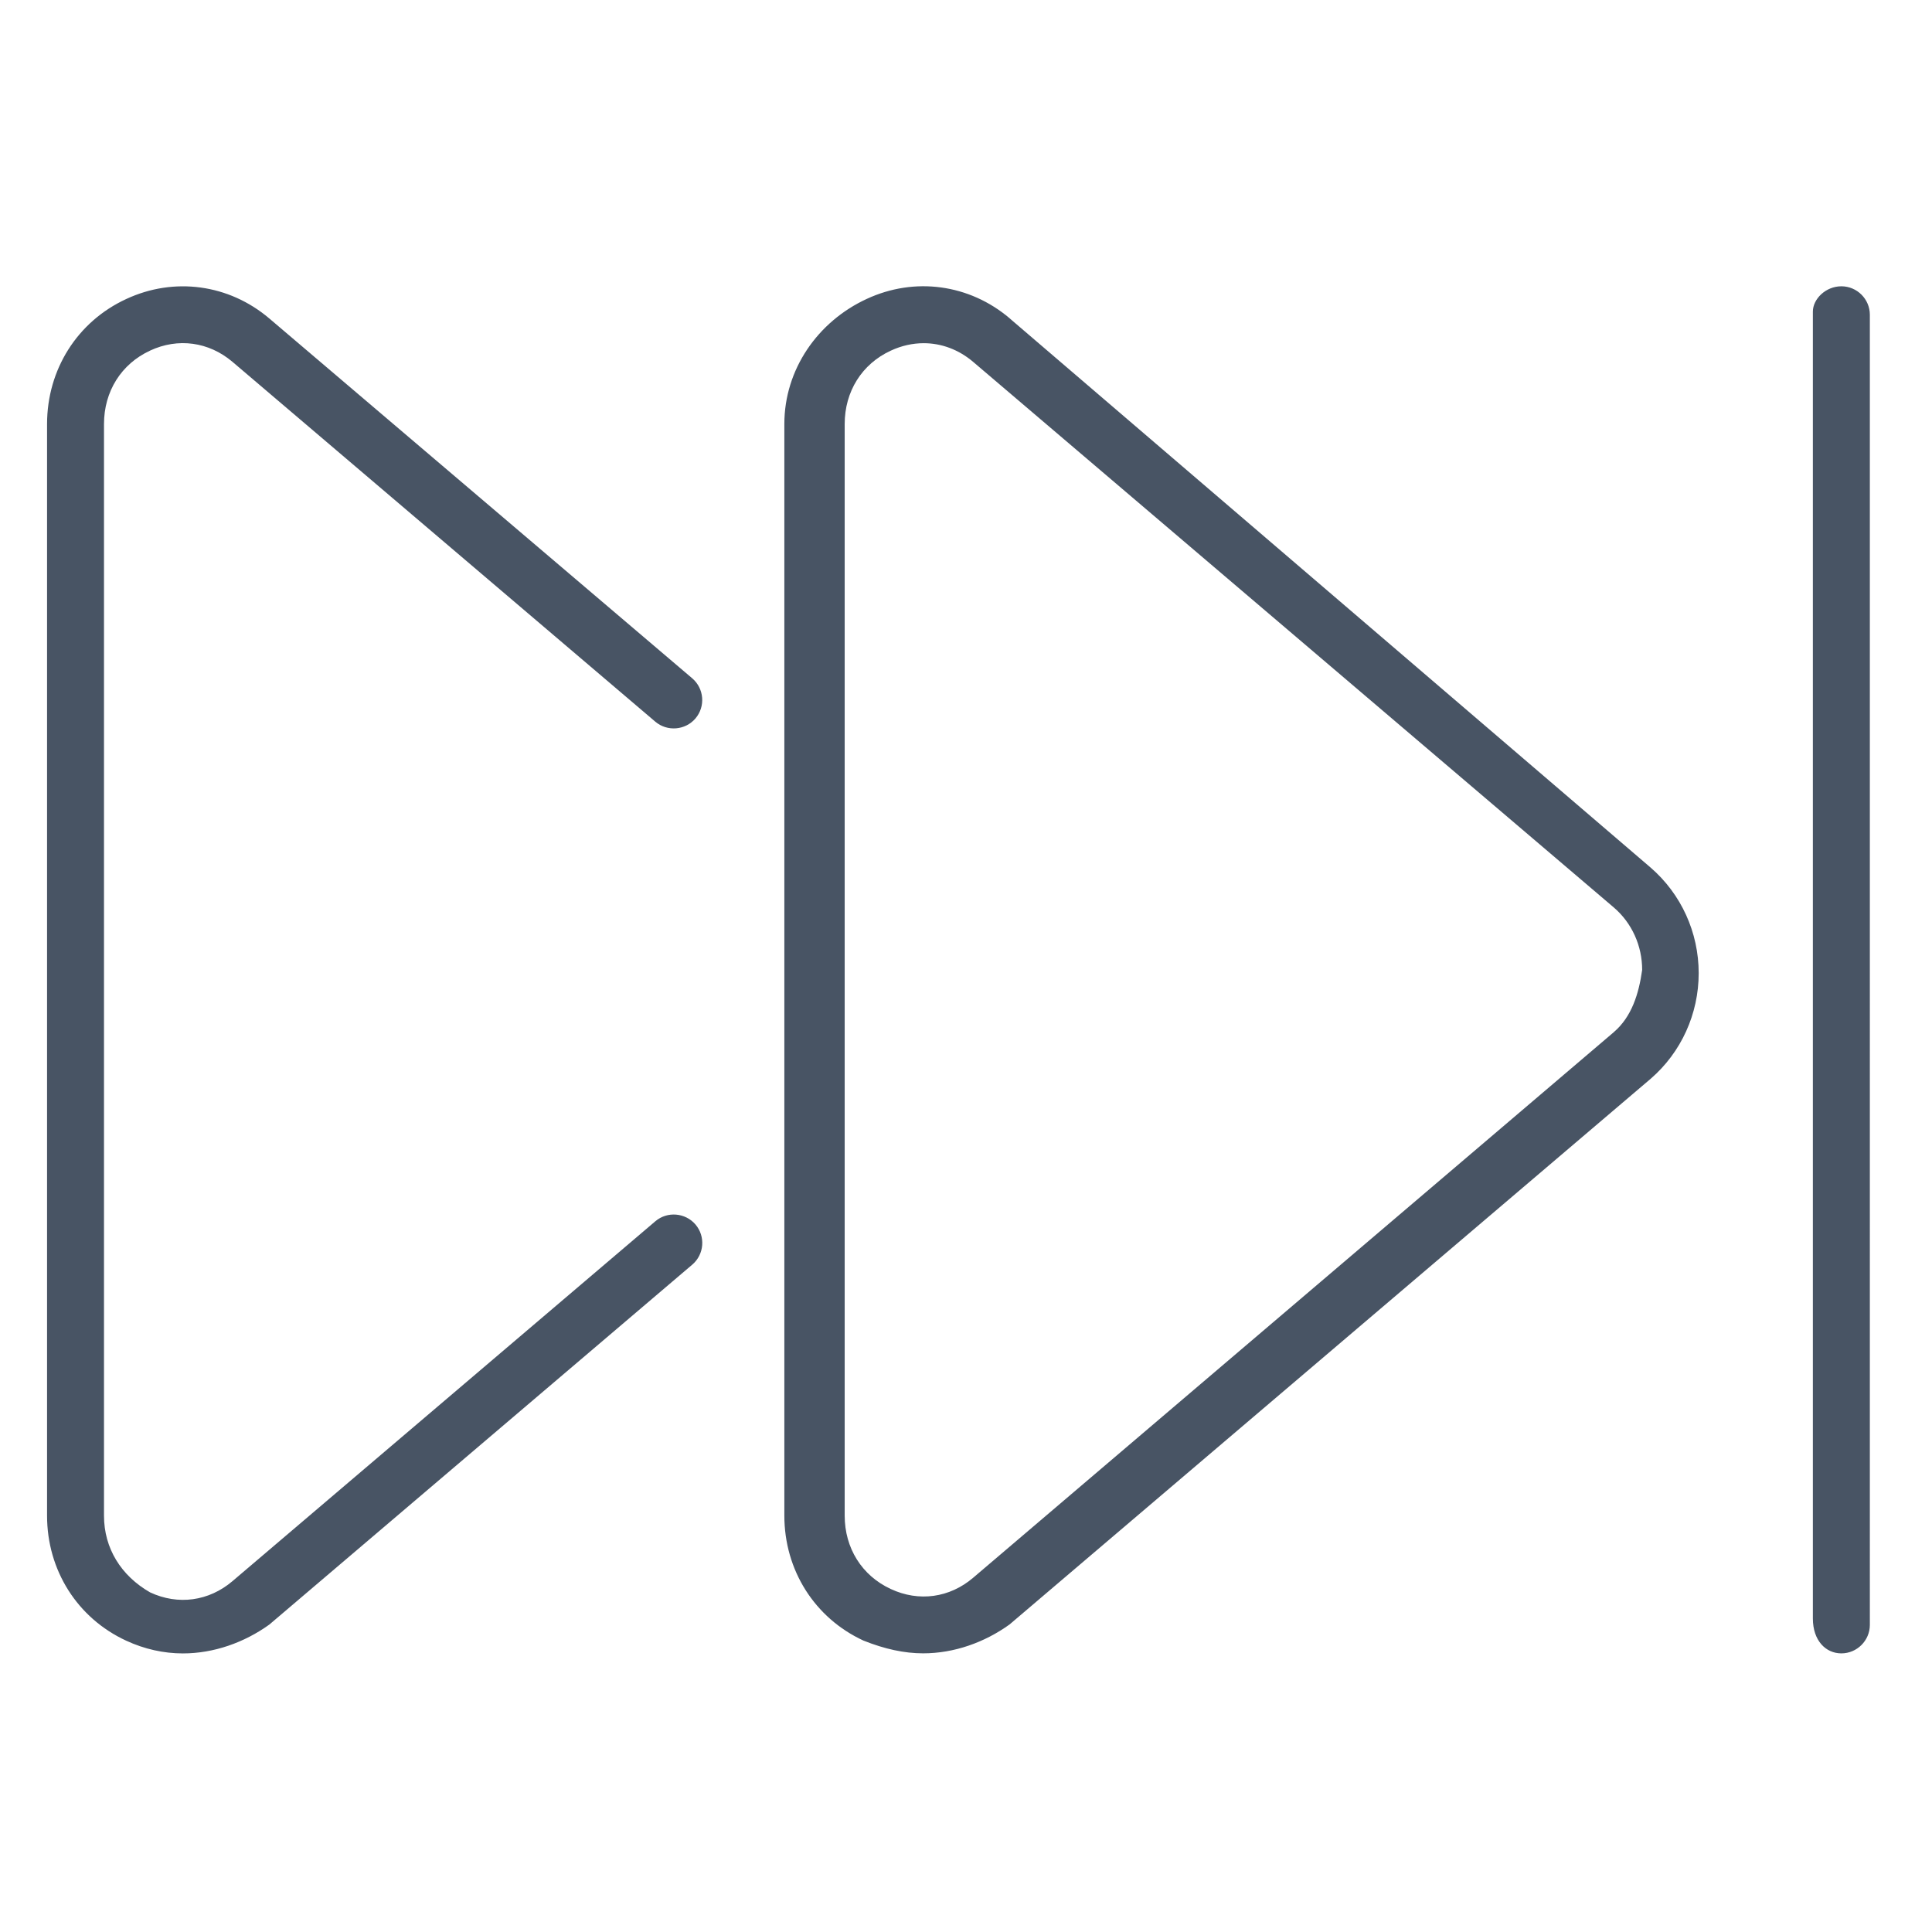 <?xml version="1.0" encoding="UTF-8"?>
<svg id="forward-fast-thin" xmlns="http://www.w3.org/2000/svg" viewBox="0 0 512 512">
  <defs>
    <style>
      .cls-1 {
        fill: #485464;
      }
    </style>
  </defs>
  <path class="cls-1" d="m487.98,75.87c-4.17,0-7.55,3.39-7.55,6.7v346.35c0,5.84,3.4,9.24,7.55,9.24s7.55-3.4,7.55-7.55V83.42c0-4.16-3.4-7.55-7.55-7.55Zm-220.4,8.49c-10.67-9.05-25.18-11.06-37.92-5.13-12.94,5.98-21.8,18.66-21.8,33.14v289.27c0,14.47,8.03,27.15,20.96,33.13,5.64,2.25,10.83,3.38,15.83,3.38,8.21,0,16.27-2.89,22.88-7.64l169.92-144.63c8.08-6.99,12.72-17.19,12.72-27.98s-4.64-20.99-12.77-28.01l-169.83-145.52Zm160.11,189.16l-169.83,144.63c-6.22,5.28-14.34,6.43-21.8,2.95-7.65-3.54-12.21-10.82-12.21-19.45V112.38c0-8.64,4.56-15.92,12.21-19.45,2.86-1.33,5.82-1.98,8.74-1.98,4.67,0,9.23,1.68,13.06,4.92l169.83,144.63c4.78,4.1,7.5,10.14,7.5,16.54-.9,6.38-2.78,12.42-7.5,16.47ZM39.77,92.91c7.41-3.45,15.55-2.33,21.8,2.95l112.09,95.39c3.15,2.68,7.95,2.3,10.64-.85,2.7-3.18,2.31-7.93-.85-10.64l-112.1-95.38c-10.68-9.06-25.21-11.06-37.92-5.13-12.93,5.98-20.96,18.66-20.96,33.14v289.27c0,14.47,8.03,27.15,20.96,33.13,4.85,2.25,9.96,3.38,15.04,3.38,8.21,0,16.29-2.89,22.9-7.64l112.09-95.39c3.17-2.71,3.55-7.46.85-10.64-2.7-3.15-7.49-3.54-10.64-.85l-112.09,95.39c-6.22,5.28-14.37,6.43-21.81,2.95-7.65-4.38-12.21-11.64-12.21-20.32V112.38c0-8.64,4.56-15.93,12.21-19.46Z"/>
</svg>
